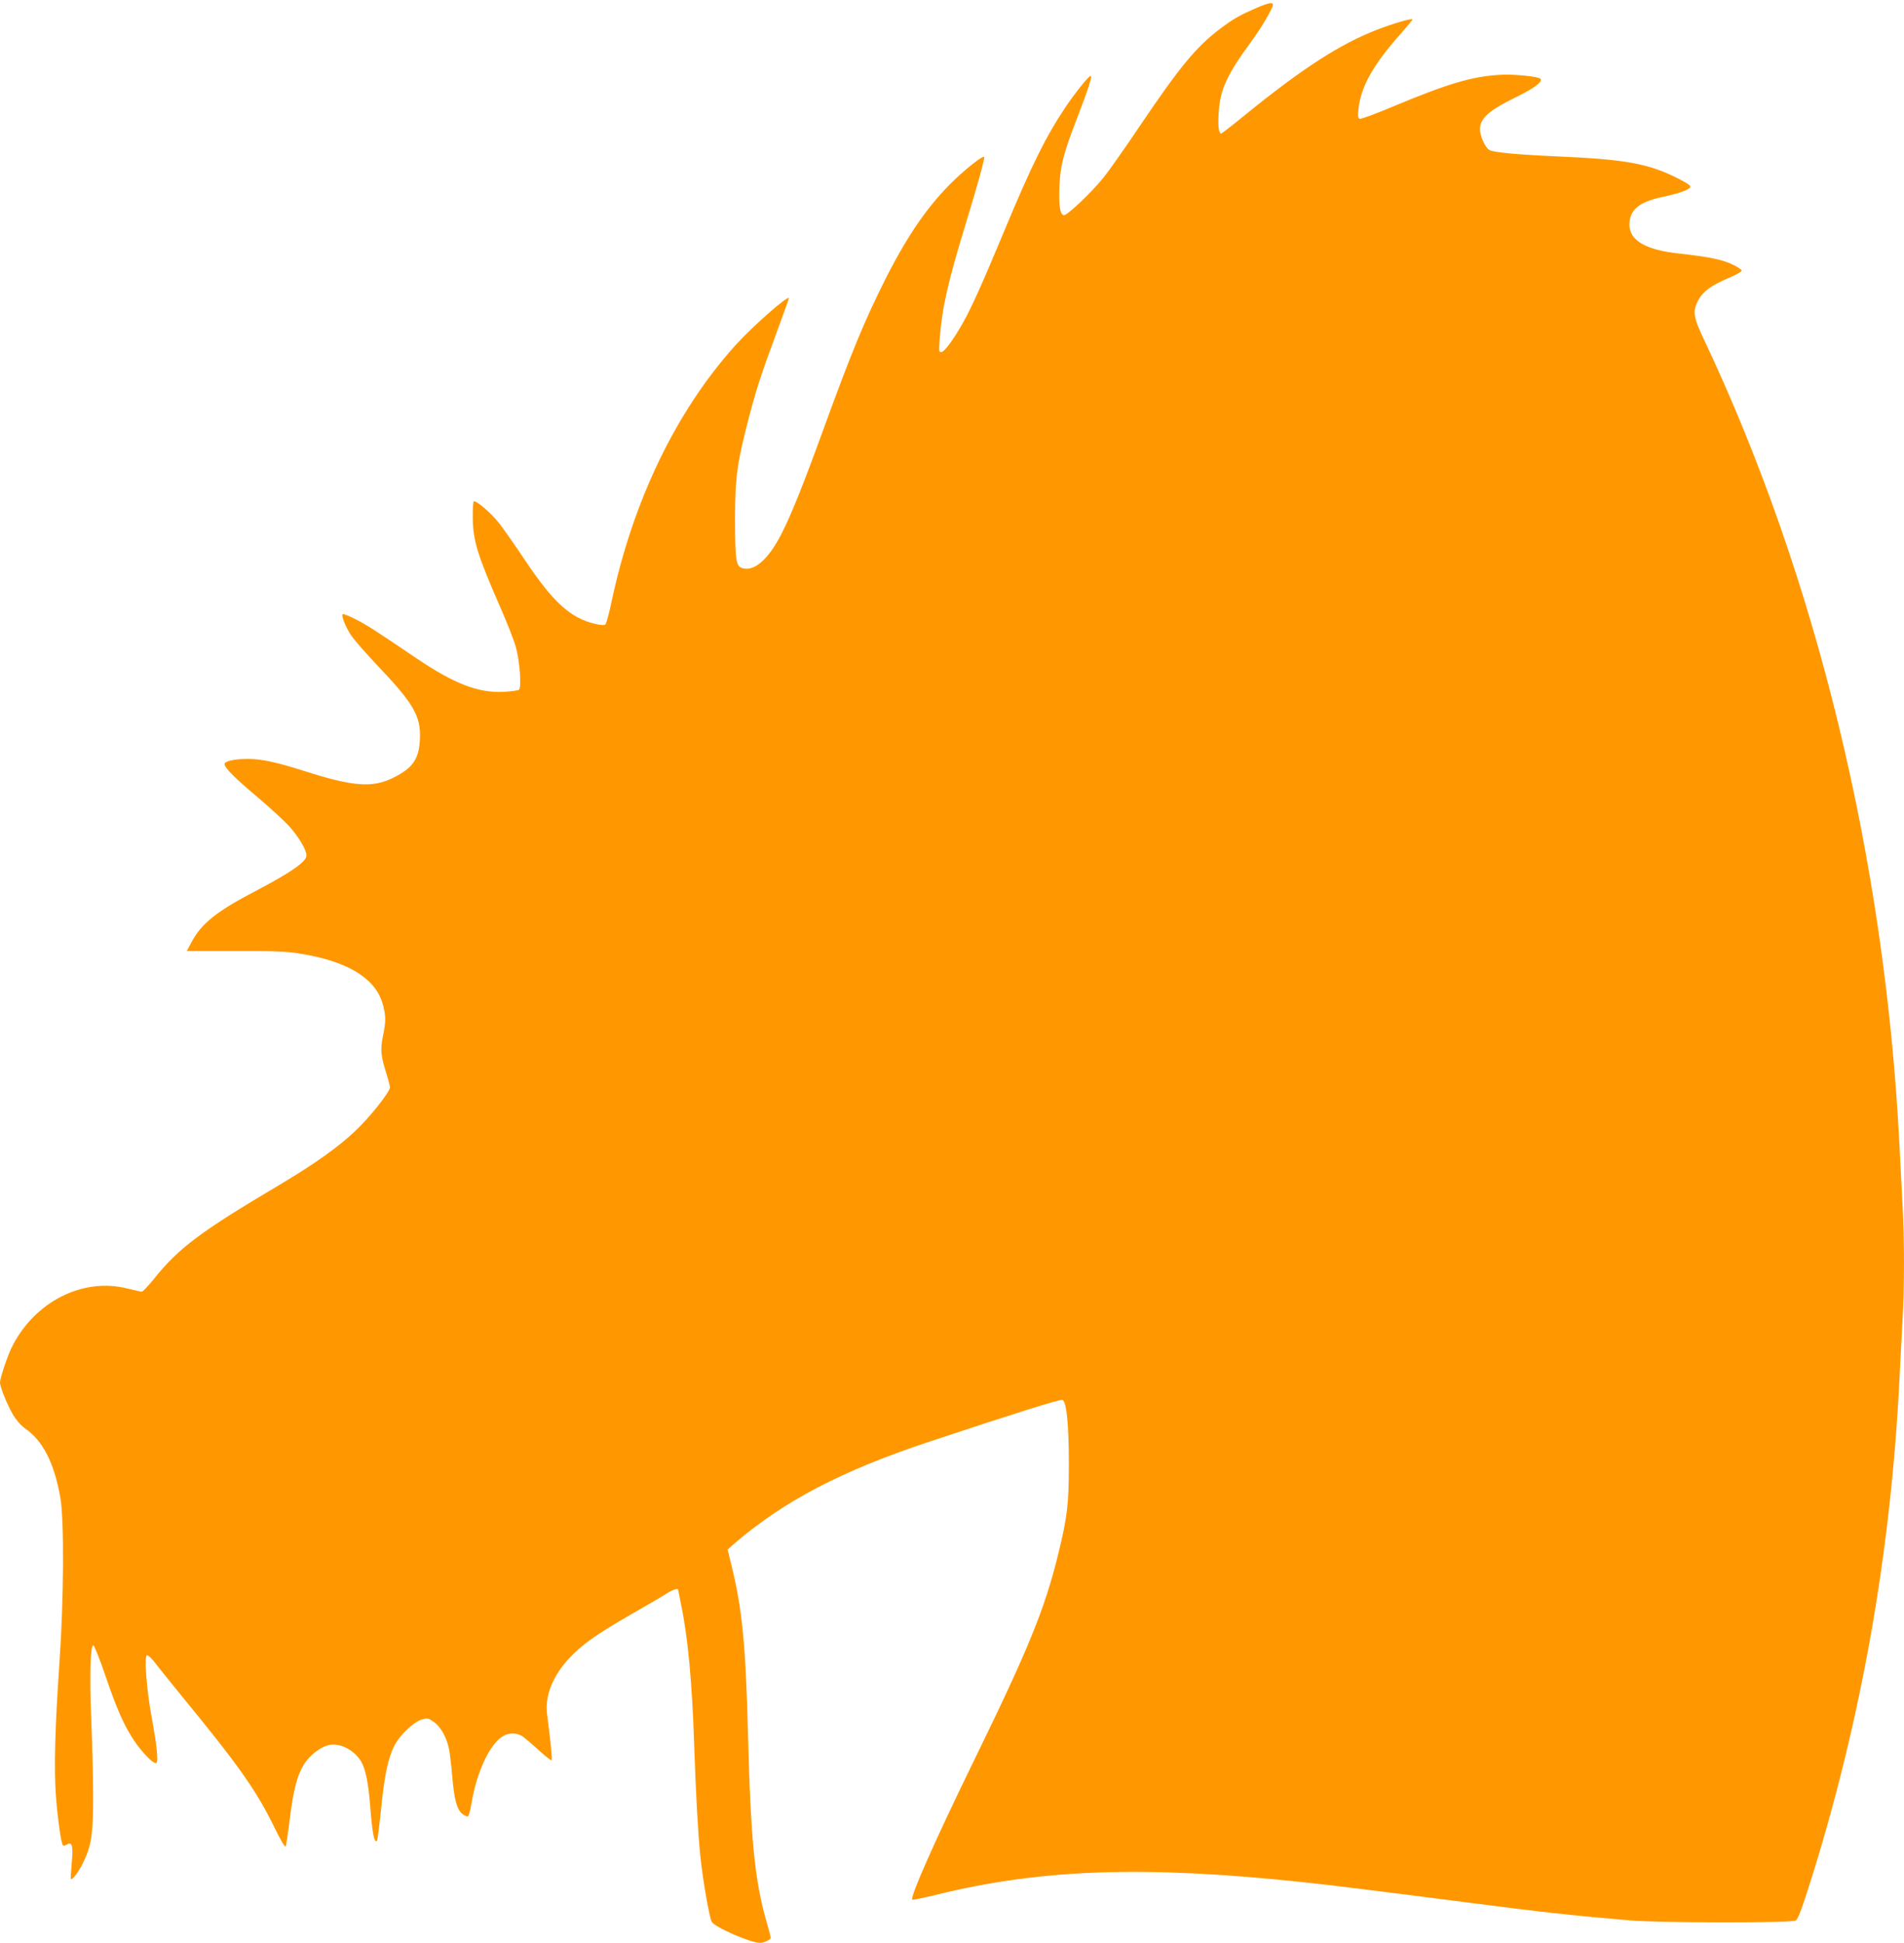 <?xml version="1.0" standalone="no"?>
<!DOCTYPE svg PUBLIC "-//W3C//DTD SVG 20010904//EN"
 "http://www.w3.org/TR/2001/REC-SVG-20010904/DTD/svg10.dtd">
<svg version="1.0" xmlns="http://www.w3.org/2000/svg"
 width="1255pt" height="1280pt" viewBox="0 0 1255 1280"
 preserveAspectRatio="xMidYMid meet">
<g transform="translate(0,1280) scale(0.1,-0.1)"
fill="#ff9800" stroke="none">
<path d="M8280 12747 c-110 -48 -149 -70 -237 -136 -158 -119 -267 -251 -532
-644 -99 -147 -206 -299 -239 -339 -80 -99 -240 -250 -260 -246 -25 5 -34 64
-29 188 6 139 25 214 114 445 76 198 105 285 92 285 -13 0 -103 -112 -168
-209 -127 -190 -222 -381 -401 -811 -143 -343 -215 -504 -272 -605 -64 -114
-124 -195 -145 -195 -14 0 -15 11 -9 88 16 208 53 369 170 753 77 250 129 439
123 446 -9 8 -111 -71 -196 -152 -168 -161 -304 -357 -450 -644 -141 -279
-229 -492 -416 -1006 -126 -347 -209 -555 -273 -680 -89 -175 -185 -256 -265
-226 -36 14 -42 61 -42 336 1 259 14 356 85 630 51 198 85 305 186 576 46 125
84 230 84 234 0 26 -242 -187 -352 -309 -391 -434 -676 -1025 -817 -1690 -16
-76 -34 -143 -40 -149 -7 -7 -27 -7 -65 2 -164 37 -279 141 -466 421 -68 102
-146 213 -174 248 -54 67 -152 150 -164 138 -4 -4 -6 -53 -6 -109 3 -155 29
-240 192 -612 38 -88 80 -194 91 -235 27 -91 40 -273 21 -285 -7 -4 -51 -10
-99 -13 -168 -9 -328 53 -582 225 -283 191 -315 212 -393 252 -43 22 -83 38
-87 35 -12 -7 17 -81 54 -138 18 -28 97 -118 175 -201 238 -249 287 -334 280
-485 -7 -131 -46 -189 -174 -253 -137 -69 -265 -60 -584 42 -186 59 -285 81
-375 81 -89 0 -155 -14 -155 -34 0 -24 71 -95 215 -216 80 -67 173 -153 209
-191 64 -71 116 -158 116 -195 0 -41 -102 -112 -335 -234 -257 -134 -357 -214
-422 -336 l-32 -60 317 0 c259 1 338 -2 431 -17 306 -49 490 -158 541 -323 24
-80 25 -121 4 -221 -18 -87 -14 -131 22 -243 13 -41 24 -84 24 -94 0 -30 -131
-195 -226 -285 -116 -110 -270 -219 -503 -358 -519 -307 -663 -415 -825 -617
-38 -47 -75 -86 -81 -86 -6 0 -49 10 -96 21 -293 75 -613 -88 -761 -386 -28
-56 -78 -205 -78 -232 0 -31 46 -145 84 -210 22 -38 53 -74 79 -92 120 -83
193 -225 235 -459 25 -144 23 -665 -6 -1082 -30 -438 -37 -704 -23 -889 12
-152 34 -307 46 -319 3 -4 14 -1 25 5 35 23 43 -5 33 -119 -5 -57 -8 -105 -6
-107 8 -11 47 40 79 103 57 117 68 190 68 441 0 121 -6 344 -12 495 -12 296
-7 500 13 500 6 0 42 -89 79 -198 76 -223 125 -333 190 -430 54 -80 130 -157
146 -147 15 9 5 110 -32 310 -32 177 -48 388 -30 399 7 4 31 -19 59 -55 26
-35 98 -123 158 -197 385 -469 502 -634 620 -874 48 -99 75 -143 79 -132 3 9
15 93 27 187 23 189 51 293 100 364 35 50 94 97 145 113 73 24 173 -23 223
-103 30 -50 49 -140 61 -297 14 -179 27 -246 45 -228 3 3 15 95 26 204 23 228
46 339 88 422 36 71 126 157 181 173 37 11 43 10 80 -16 43 -30 83 -99 99
-175 5 -25 15 -103 21 -175 13 -159 31 -226 67 -255 14 -11 31 -19 37 -17 5 2
16 39 23 83 34 207 120 392 206 444 43 27 96 25 135 -2 17 -13 65 -54 107 -92
41 -38 78 -66 81 -63 3 3 -1 65 -10 139 -9 73 -18 152 -21 174 -12 115 40 245
146 358 86 92 180 159 414 293 105 60 209 121 232 136 37 24 73 35 73 23 0 -2
9 -48 20 -102 44 -211 72 -511 85 -909 11 -325 26 -601 41 -743 16 -157 59
-403 75 -433 19 -36 256 -139 318 -139 28 0 71 21 71 34 0 6 -11 48 -24 93
-81 275 -108 546 -126 1258 -15 577 -38 815 -107 1095 l-27 111 39 35 c332
286 711 484 1300 679 552 183 854 278 868 272 27 -10 42 -163 42 -422 0 -266
-10 -349 -70 -594 -90 -366 -197 -628 -568 -1386 -248 -509 -410 -875 -394
-891 2 -3 78 13 168 35 689 169 1375 191 2414 80 182 -19 453 -53 1115 -138
446 -58 656 -81 1030 -113 195 -17 1066 -18 1096 -1 15 9 38 69 97 255 335
1064 531 2172 587 3313 6 121 15 295 20 386 13 213 13 534 0 764 -5 99 -14
275 -20 390 -95 1879 -547 3740 -1289 5309 -70 146 -75 186 -38 257 31 58 84
97 195 145 51 21 92 44 92 51 0 7 -29 26 -64 42 -65 31 -154 49 -351 71 -217
23 -325 86 -325 190 0 95 62 148 208 180 115 25 176 46 191 64 9 11 -7 23 -76
59 -198 100 -344 127 -808 147 -251 11 -408 26 -437 41 -21 11 -48 61 -59 107
-20 88 34 144 226 238 123 60 183 103 170 124 -10 16 -180 33 -270 27 -184
-11 -341 -58 -694 -205 -118 -50 -221 -88 -229 -85 -11 5 -13 18 -8 64 17 152
97 293 285 504 39 44 71 83 71 87 0 10 -129 -27 -234 -68 -243 -94 -494 -256
-870 -562 -82 -67 -153 -122 -157 -122 -16 0 -22 52 -16 140 10 152 53 246
217 470 67 91 140 216 140 239 0 18 -31 12 -110 -22z"/>
</g>
</svg>
